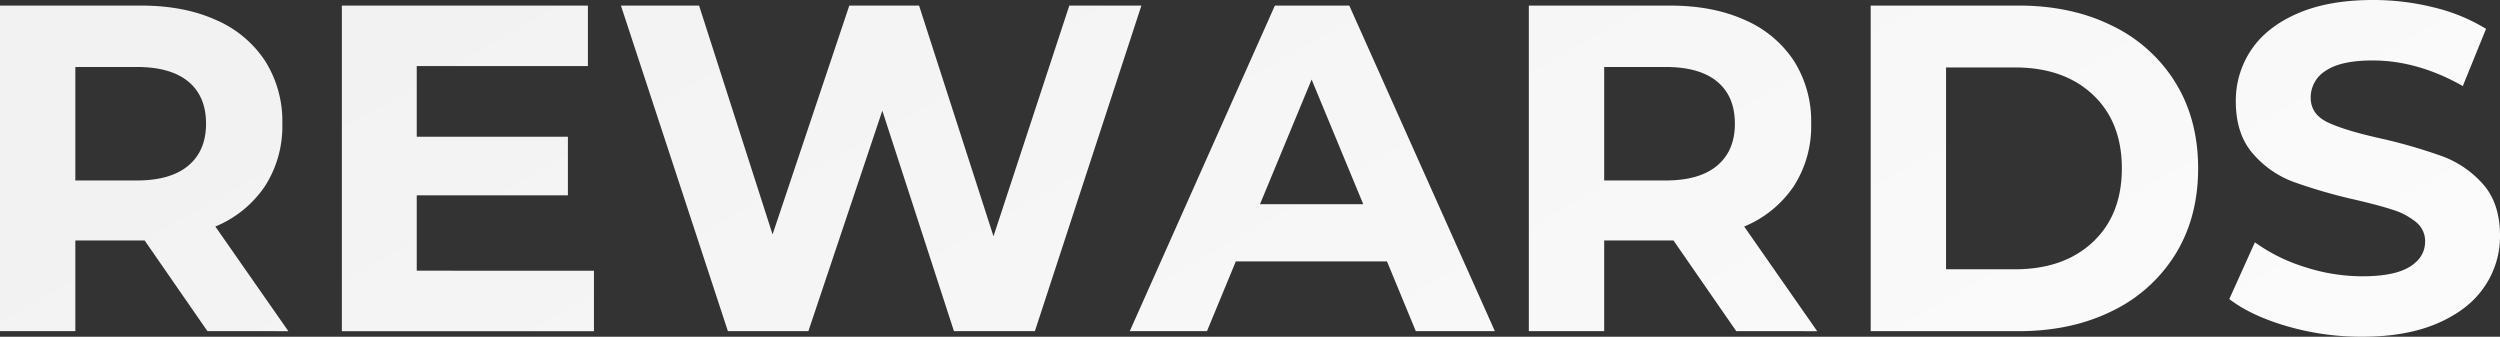 <svg xmlns="http://www.w3.org/2000/svg" xmlns:xlink="http://www.w3.org/1999/xlink" width="751.771" height="101.262" viewBox="0 0 751.771 101.262">
  <rect x="0" y="0" width="751.771" height="101.262" fill="#333333" stroke="none"/>
  <defs>
    <linearGradient id="linear-gradient" x1="-0.033" y1="0.5" x2="1.163" y2="1" gradientUnits="objectBoundingBox">
      <stop offset="0" stop-color="#f2f2f2"/>
      <stop offset="1" stop-color="#fff"/>
    </linearGradient>
  </defs>
  <path id="Path_6916" data-name="Path 6916" d="M64.039,104.343,45.158,77.07H24.318v27.274H1.66V6.438H44.039q13.007,0,22.588,4.336A33.558,33.558,0,0,1,81.383,23.082a33.907,33.907,0,0,1,5.175,18.882,33.23,33.23,0,0,1-5.245,18.812,33.243,33.243,0,0,1-14.9,12.1l21.959,31.469Zm-.42-62.379q0-8.252-5.315-12.658T42.78,24.9H24.318V59.027H42.78q10.21,0,15.525-4.476T63.62,41.964Zm116.647,44.2v18.182H104.46V6.438h73.988V24.621h-51.47V45.88h45.456V63.5H126.978V86.161ZM344.887,6.438l-32.029,97.905H288.522l-21.539-66.3-22.238,66.3h-24.2L188.379,6.438h23.5l22.1,68.813L257.052,6.438h20.98L300.41,75.811l22.8-69.373Zm73.848,76.925H373.28l-8.672,20.98H341.39L385.028,6.438h22.378l43.778,97.905H427.407ZM411.6,66.16,396.077,28.677,380.552,66.16Zm112.171,38.183L504.892,77.07h-20.84v27.274H461.394V6.438h42.379q13.007,0,22.588,4.336a33.558,33.558,0,0,1,14.756,12.308,33.906,33.906,0,0,1,5.175,18.882,33.229,33.229,0,0,1-5.245,18.812,33.243,33.243,0,0,1-14.9,12.1l21.959,31.469Zm-.42-62.379q0-8.252-5.315-12.658T502.514,24.9H484.052V59.027h18.462q10.21,0,15.525-4.476T523.354,41.964Zm40.84-35.526h44.477q15.945,0,28.183,6.084a45.553,45.553,0,0,1,19.022,17.133q6.783,11.049,6.783,25.735t-6.783,25.735a45.553,45.553,0,0,1-19.022,17.133q-12.238,6.084-28.183,6.084H564.194Zm43.358,79.3q14.686,0,23.427-8.182t8.742-22.168q0-13.986-8.742-22.169T607.552,25.04h-20.7v60.7Zm104.339,20.28a80.1,80.1,0,0,1-22.448-3.147Q678.6,99.728,672.03,94.693l7.693-17.063a52.2,52.2,0,0,0,14.965,7.413,56.211,56.211,0,0,0,17.343,2.8q9.65,0,14.266-2.867t4.616-7.623a7.286,7.286,0,0,0-2.727-5.8,20.676,20.676,0,0,0-6.993-3.706q-4.266-1.4-11.539-3.077a159.5,159.5,0,0,1-18.322-5.315,29.768,29.768,0,0,1-12.238-8.532q-5.105-5.874-5.105-15.665A27.25,27.25,0,0,1,678.6,19.8q4.616-6.923,13.917-10.979T715.248,4.76A75.257,75.257,0,0,1,733.57,7a54.127,54.127,0,0,1,15.665,6.434l-6.993,17.2q-13.567-7.693-27.134-7.693-9.511,0-14.056,3.077a9.392,9.392,0,0,0-4.546,8.112q0,5.035,5.245,7.483t16.015,4.825a159.51,159.51,0,0,1,18.322,5.315,30.341,30.341,0,0,1,12.238,8.392q5.105,5.734,5.105,15.525a26.734,26.734,0,0,1-4.685,15.315q-4.685,6.923-14.056,10.979T711.891,106.022Z" transform="translate(-1.66 -4.76)" fill="url(#linear-gradient)"/>
</svg>
